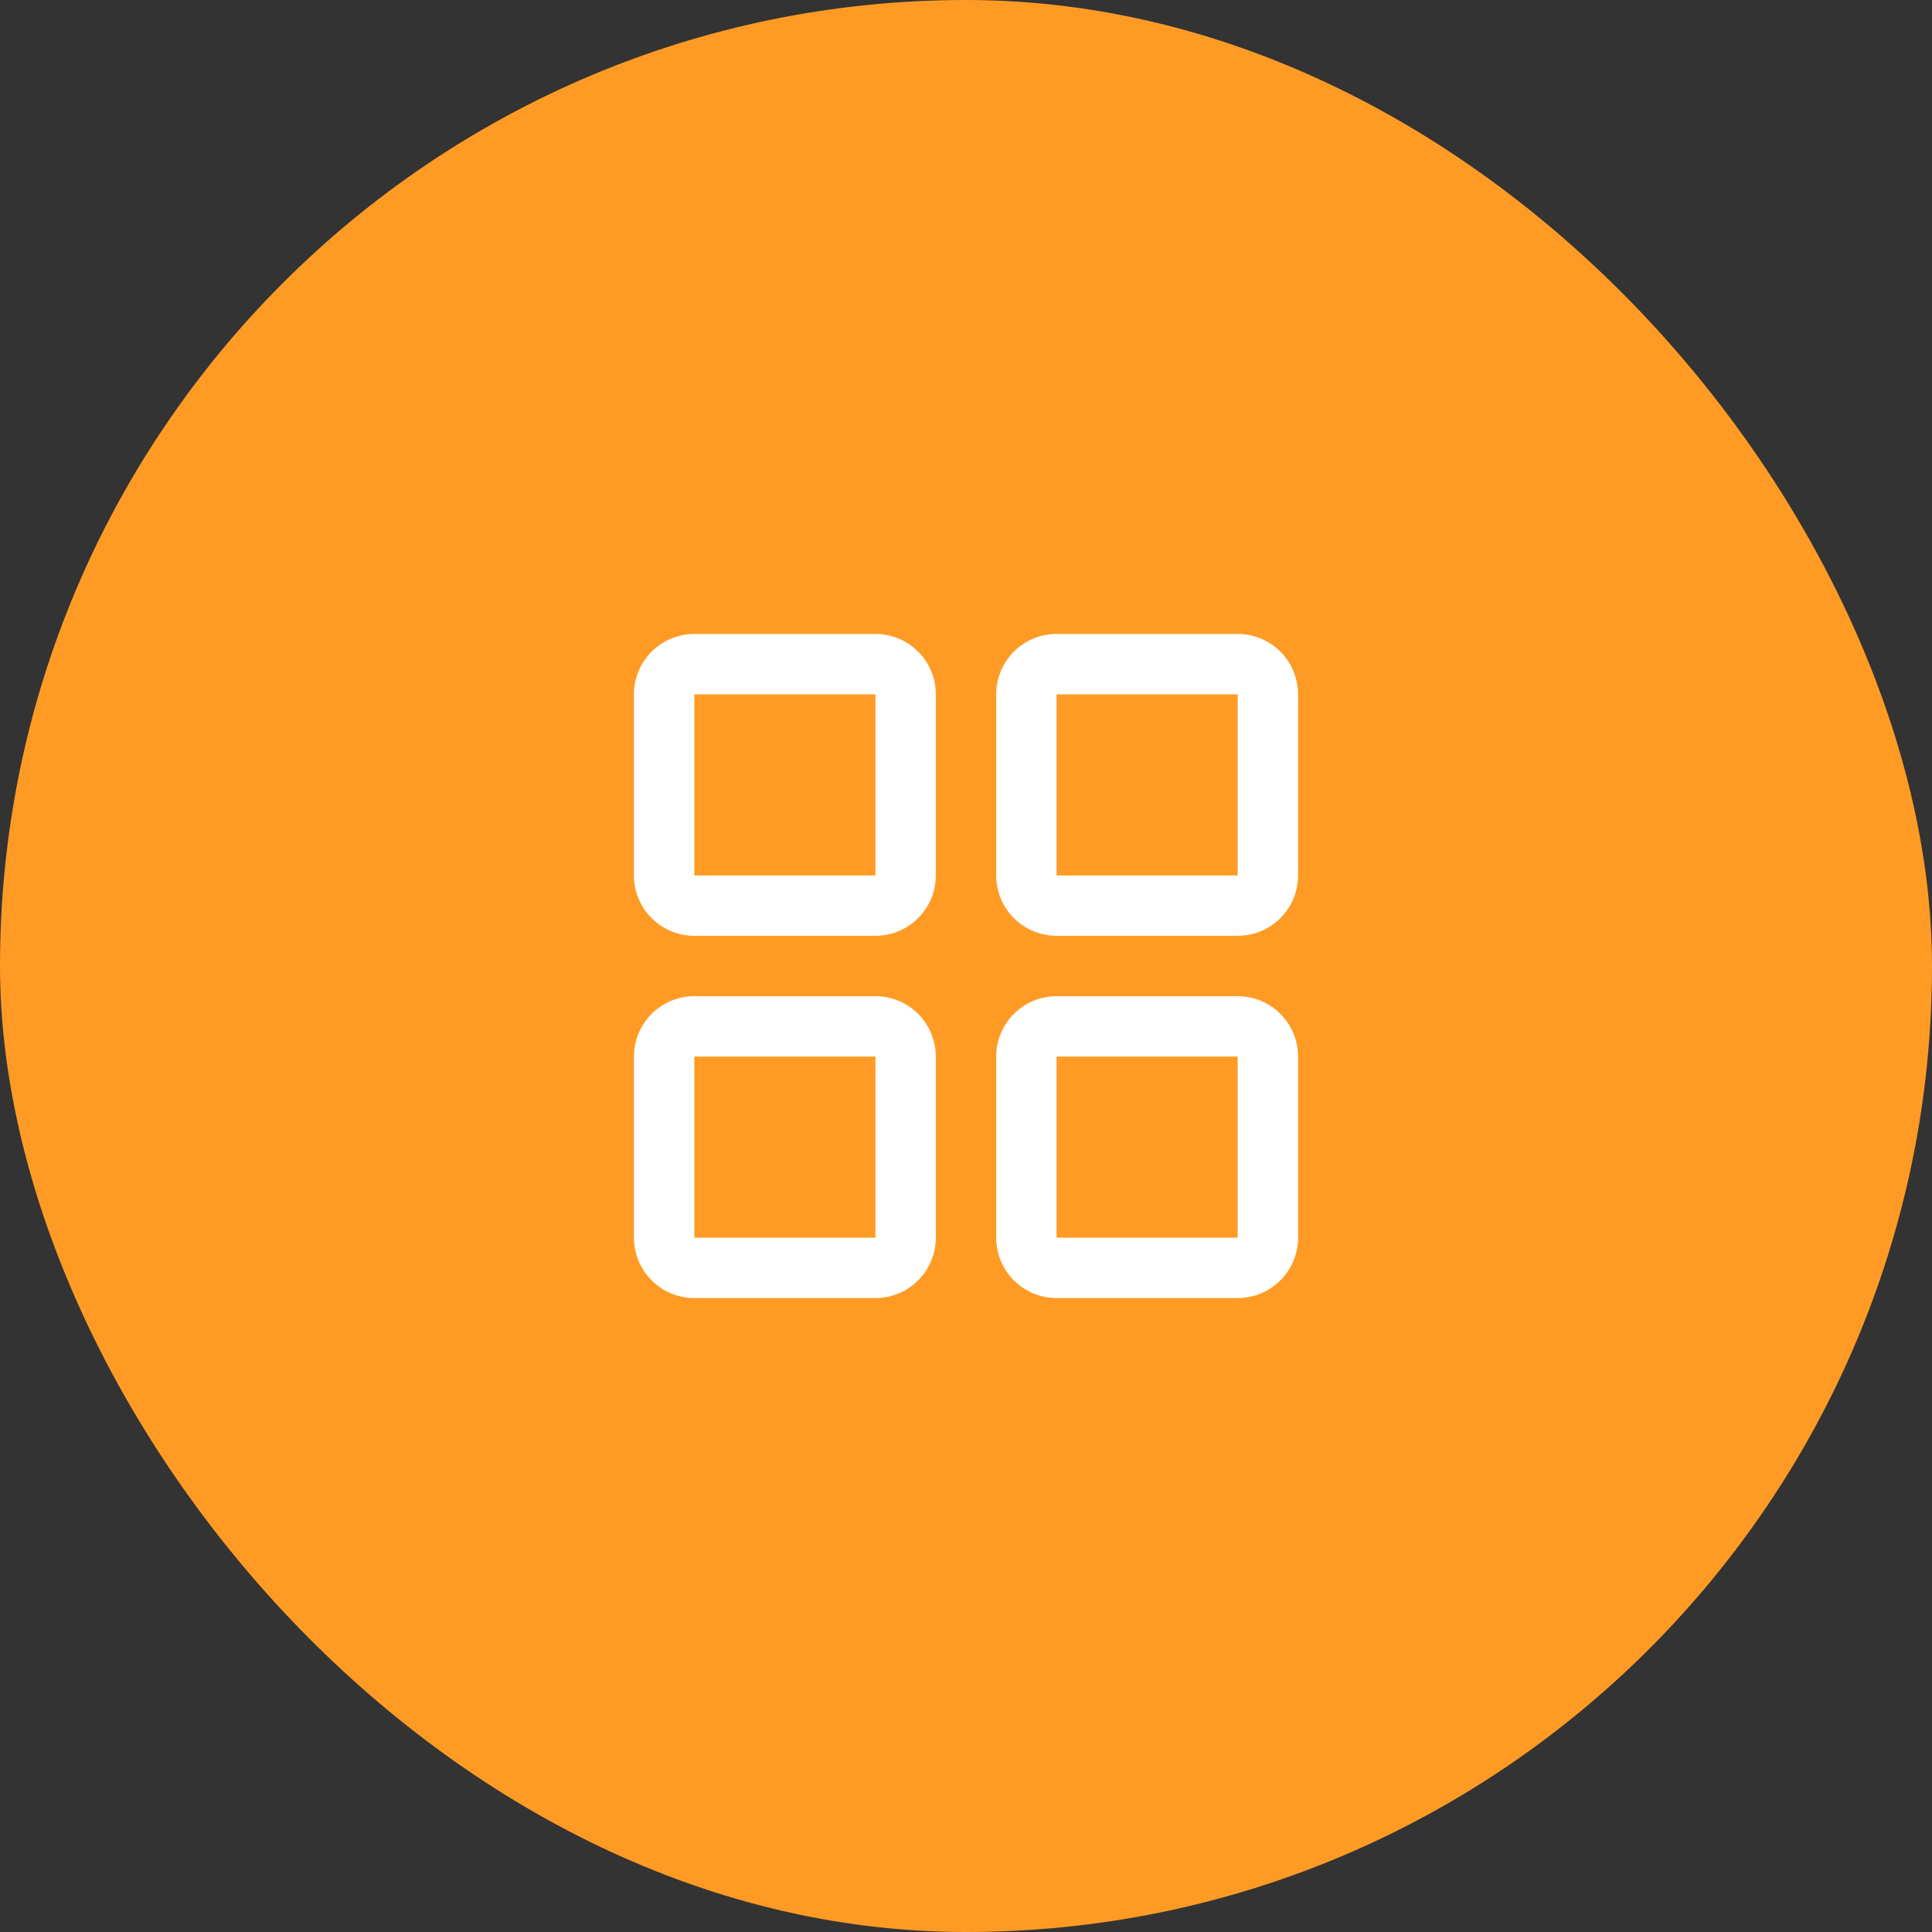 <svg xmlns="http://www.w3.org/2000/svg" width="64" height="64" viewBox="0 0 64 64" fill="none"><rect x="0" y="0" width="64" height="64" fill="#333333" stroke="none"/><rect width="64" height="64" rx="32" fill="#FF9B24"></rect><path d="M29 21H23C22.47 21 21.961 21.211 21.586 21.586C21.211 21.961 21 22.47 21 23V29C21 29.53 21.211 30.039 21.586 30.414C21.961 30.789 22.47 31 23 31H29C29.53 31 30.039 30.789 30.414 30.414C30.789 30.039 31 29.53 31 29V23C31 22.47 30.789 21.961 30.414 21.586C30.039 21.211 29.53 21 29 21ZM29 29H23V23H29V29ZM41 21H35C34.47 21 33.961 21.211 33.586 21.586C33.211 21.961 33 22.47 33 23V29C33 29.53 33.211 30.039 33.586 30.414C33.961 30.789 34.47 31 35 31H41C41.53 31 42.039 30.789 42.414 30.414C42.789 30.039 43 29.53 43 29V23C43 22.47 42.789 21.961 42.414 21.586C42.039 21.211 41.53 21 41 21ZM41 29H35V23H41V29ZM29 33H23C22.47 33 21.961 33.211 21.586 33.586C21.211 33.961 21 34.47 21 35V41C21 41.53 21.211 42.039 21.586 42.414C21.961 42.789 22.47 43 23 43H29C29.53 43 30.039 42.789 30.414 42.414C30.789 42.039 31 41.53 31 41V35C31 34.47 30.789 33.961 30.414 33.586C30.039 33.211 29.53 33 29 33ZM29 41H23V35H29V41ZM41 33H35C34.47 33 33.961 33.211 33.586 33.586C33.211 33.961 33 34.47 33 35V41C33 41.53 33.211 42.039 33.586 42.414C33.961 42.789 34.47 43 35 43H41C41.53 43 42.039 42.789 42.414 42.414C42.789 42.039 43 41.53 43 41V35C43 34.47 42.789 33.961 42.414 33.586C42.039 33.211 41.53 33 41 33ZM41 41H35V35H41V41Z" fill="white"></path></svg>